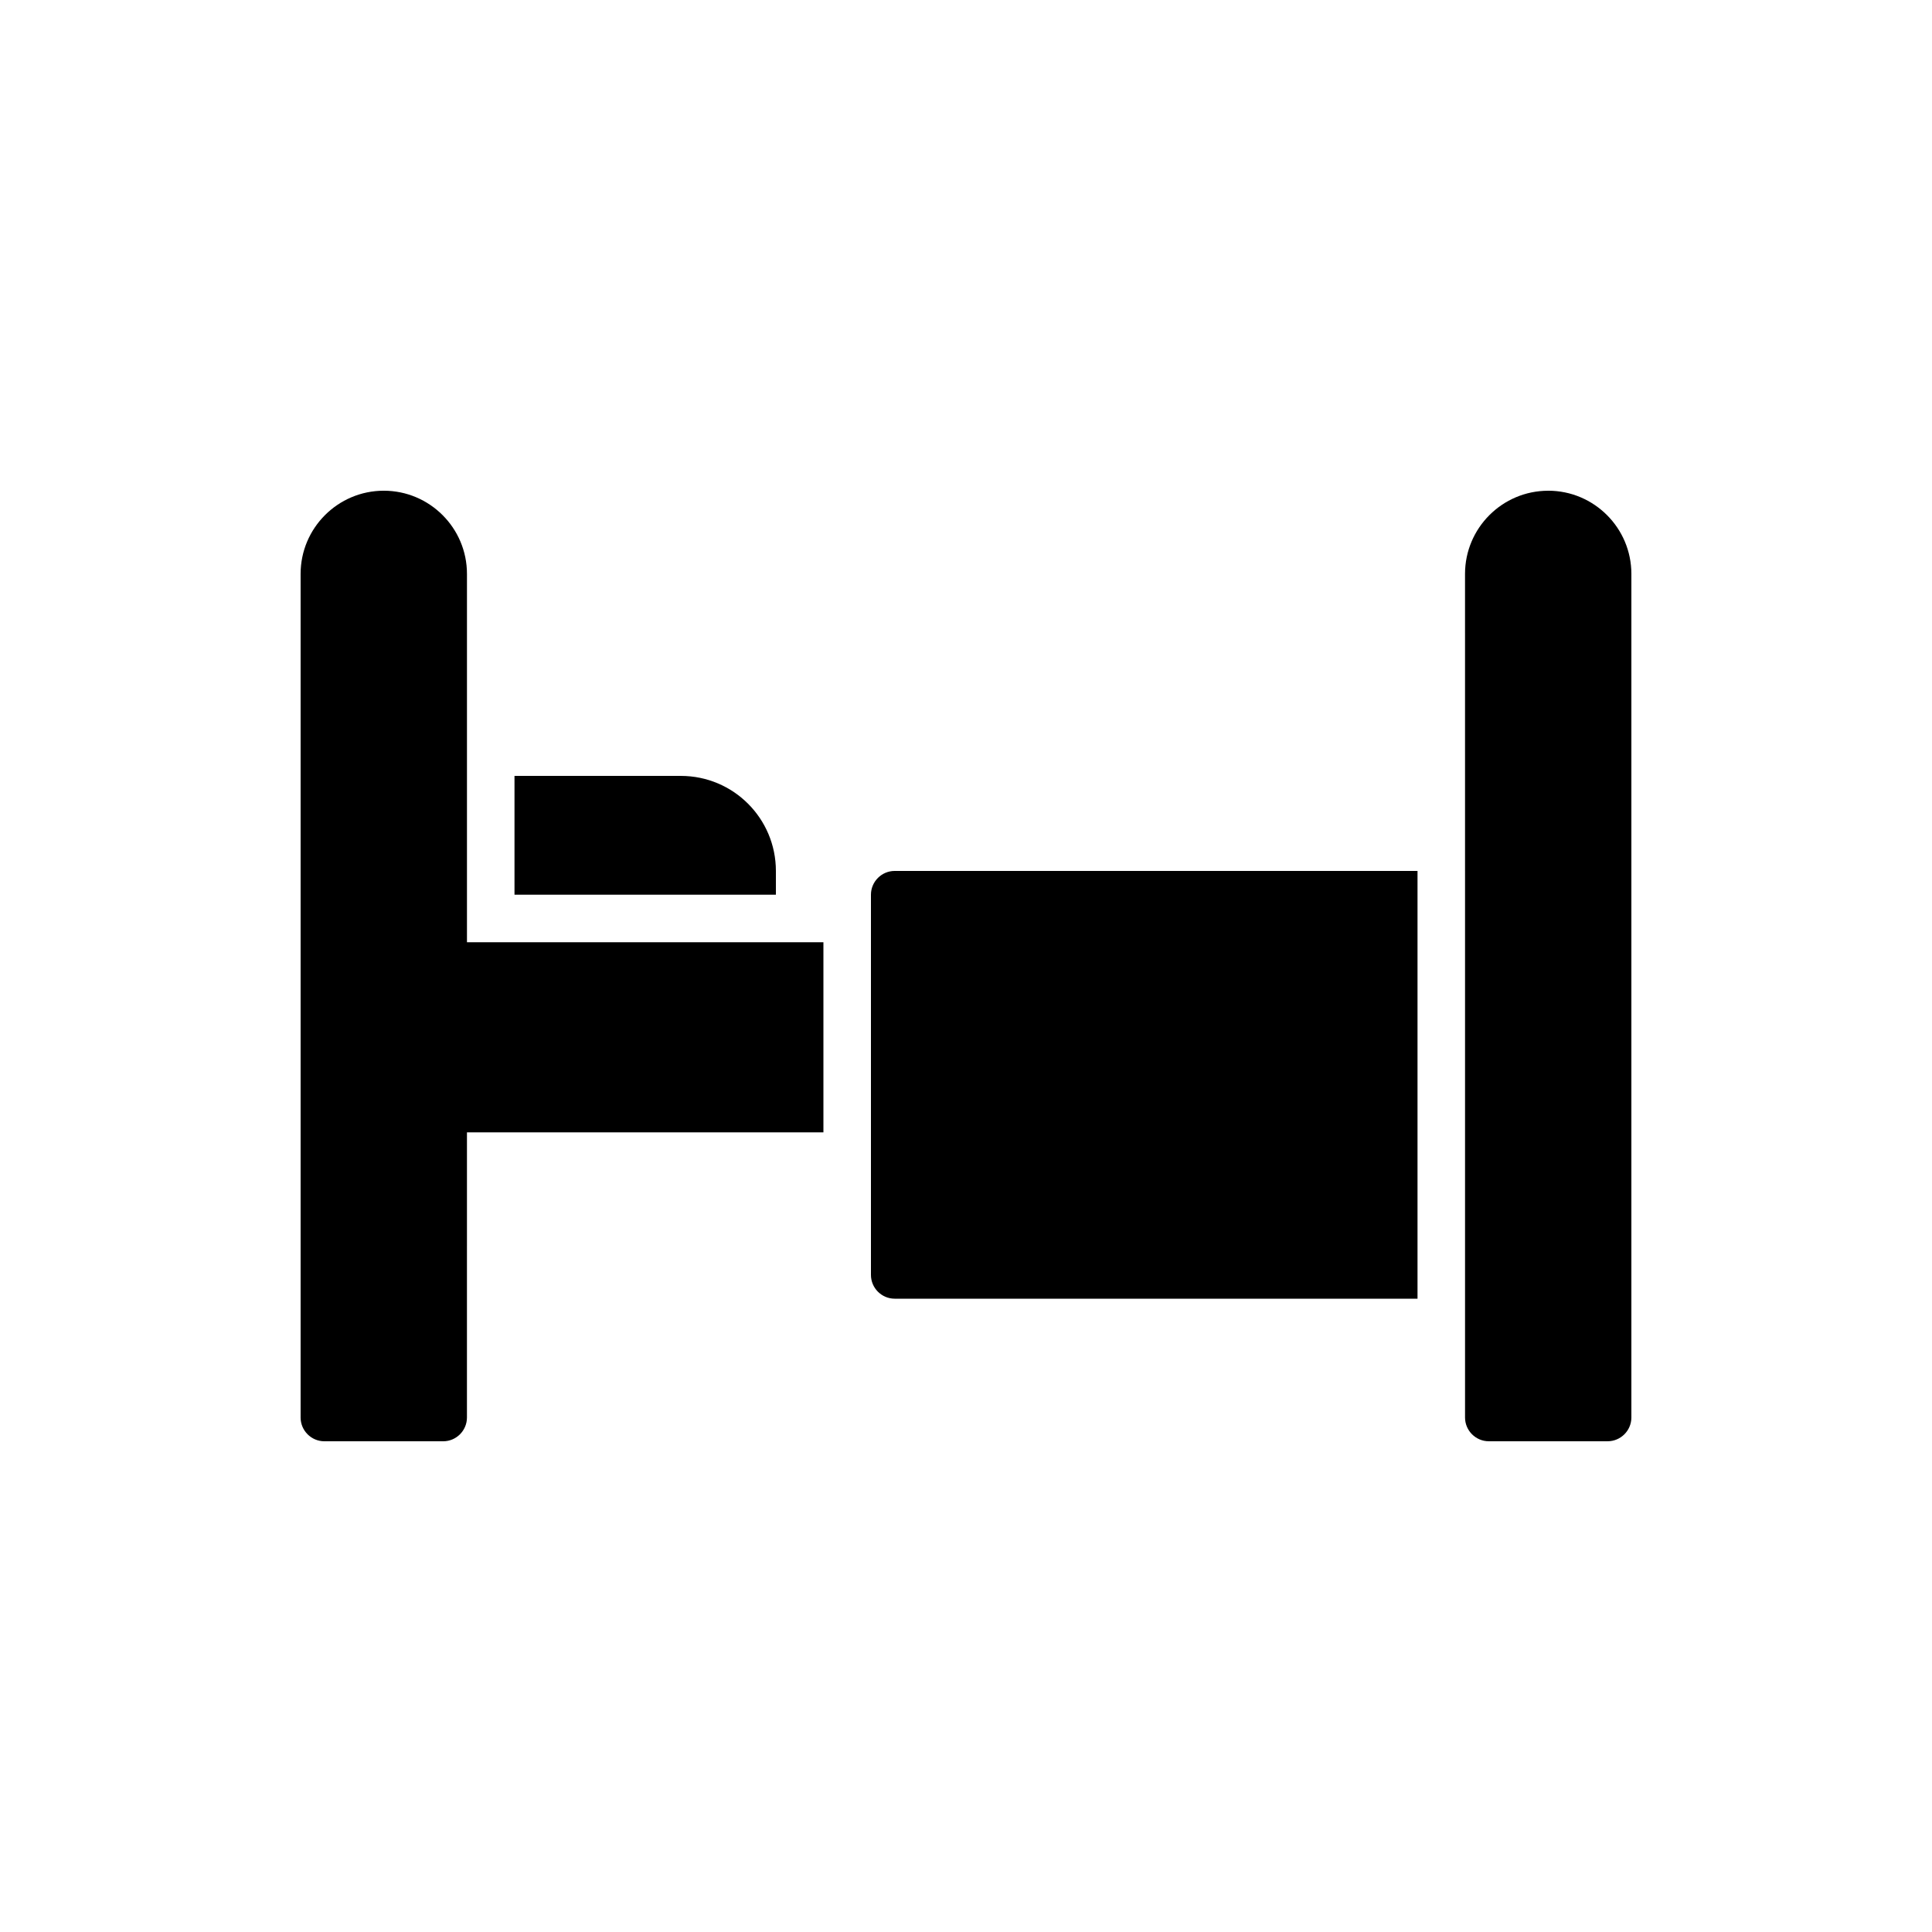 <?xml version="1.0" encoding="UTF-8"?>
<!-- Uploaded to: ICON Repo, www.svgrepo.com, Generator: ICON Repo Mixer Tools -->
<svg fill="#000000" width="800px" height="800px" version="1.1" viewBox="144 144 512 512" xmlns="http://www.w3.org/2000/svg">
 <g>
  <path d="m554.29 274.05c-12.156 0-22.043 9.887-22.043 22.043l0.004 78.719v144.84c0 3.465 2.832 6.297 6.297 6.297h31.488c3.465 0 6.297-2.832 6.297-6.297v-223.57c0-12.152-9.887-22.039-22.043-22.039z"/>
  <path d="m374.81 381.11v100.76c0 3.465 2.832 6.297 6.297 6.297h138.55v-113.36h-138.55c-3.465 0-6.297 2.832-6.297 6.297z"/>
  <path d="m349.62 381.11v-6.297c0-13.918-11.273-25.191-25.191-25.191h-44.082v31.488z"/>
  <path d="m267.75 393.7v-97.613c0-12.156-9.887-22.043-22.043-22.043-12.156 0.004-22.043 9.891-22.043 22.043v223.57c0 3.465 2.832 6.297 6.297 6.297h31.488c3.465 0 6.297-2.832 6.297-6.297l0.004-75.57h94.465v-50.379h-12.594z"/>
 </g>
</svg>